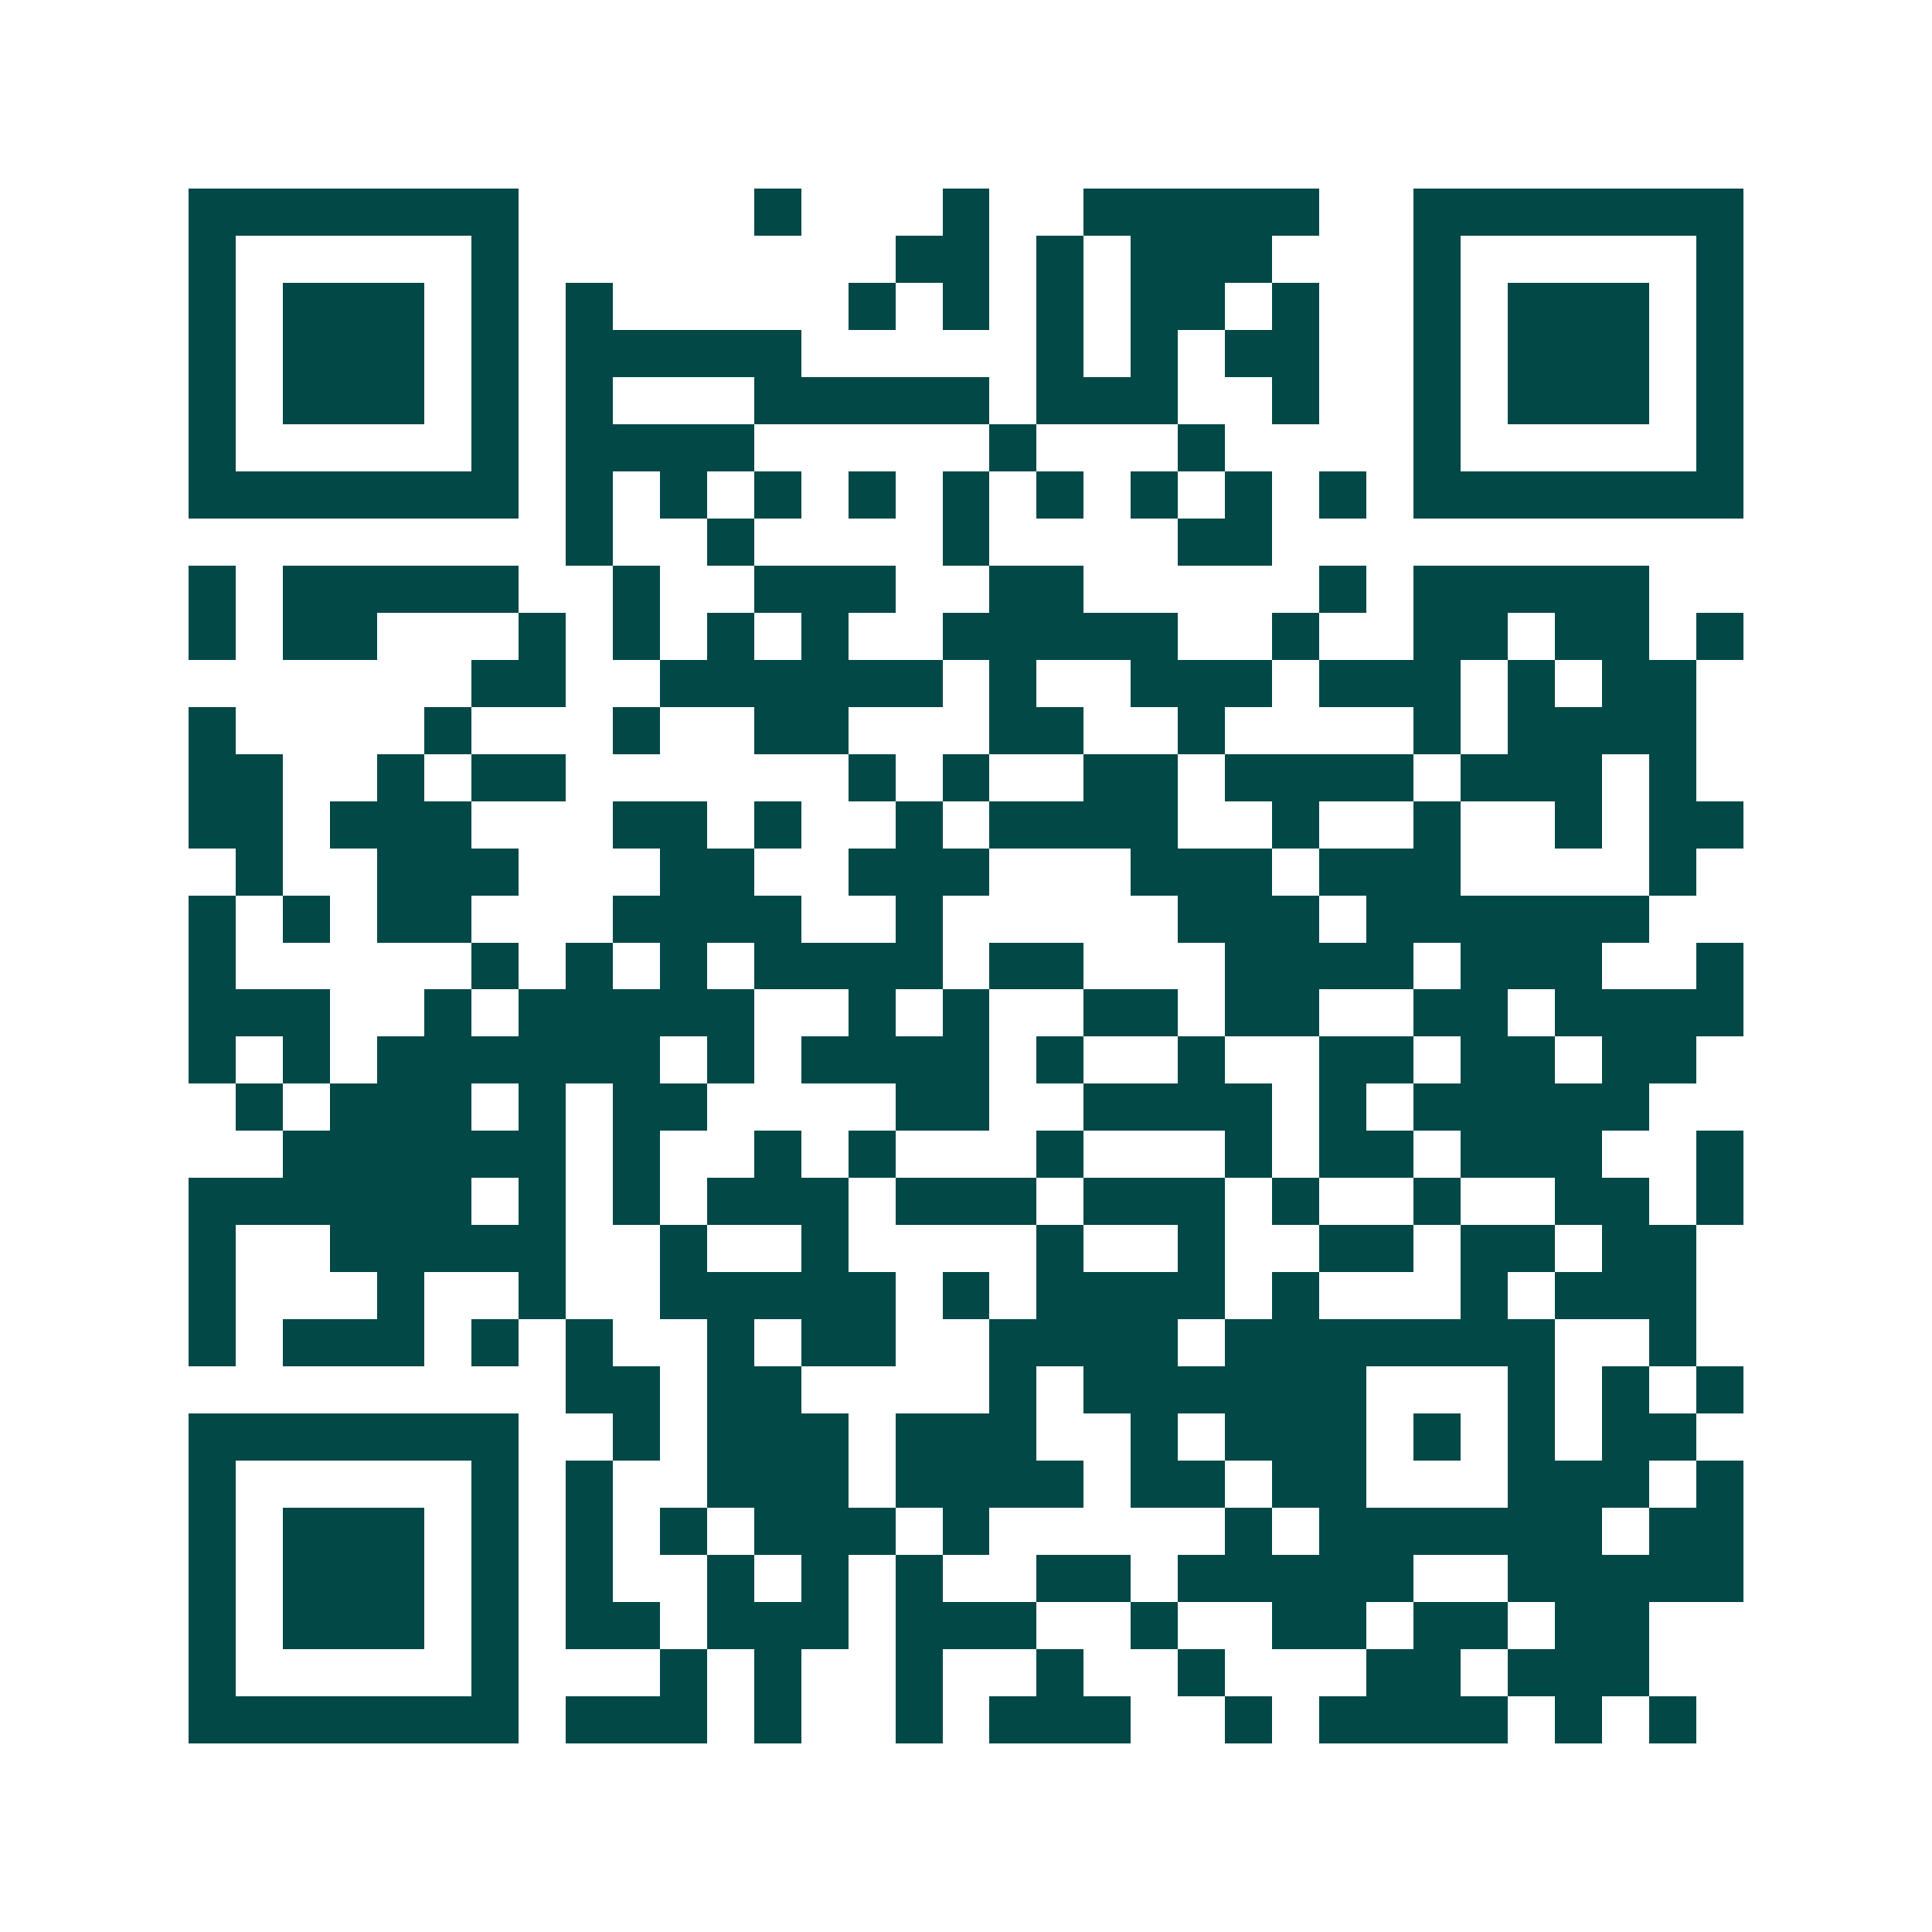 <svg xmlns="http://www.w3.org/2000/svg" width="200" height="200" viewBox="0 0 41 41" shape-rendering="crispEdges"><path fill="#ffffff" d="M0 0h41v41H0z"/><path stroke="#014847" d="M4 4.5h7m5 0h1m3 0h1m2 0h5m2 0h7M4 5.5h1m5 0h1m8 0h2m1 0h1m1 0h3m3 0h1m5 0h1M4 6.5h1m1 0h3m1 0h1m1 0h1m5 0h1m1 0h1m1 0h1m1 0h2m1 0h1m2 0h1m1 0h3m1 0h1M4 7.5h1m1 0h3m1 0h1m1 0h5m5 0h1m1 0h1m1 0h2m2 0h1m1 0h3m1 0h1M4 8.5h1m1 0h3m1 0h1m1 0h1m3 0h5m1 0h3m2 0h1m2 0h1m1 0h3m1 0h1M4 9.5h1m5 0h1m1 0h4m5 0h1m3 0h1m4 0h1m5 0h1M4 10.5h7m1 0h1m1 0h1m1 0h1m1 0h1m1 0h1m1 0h1m1 0h1m1 0h1m1 0h1m1 0h7M12 11.5h1m2 0h1m4 0h1m4 0h2M4 12.5h1m1 0h5m2 0h1m2 0h3m2 0h2m5 0h1m1 0h5M4 13.5h1m1 0h2m3 0h1m1 0h1m1 0h1m1 0h1m2 0h5m2 0h1m2 0h2m1 0h2m1 0h1M10 14.5h2m2 0h6m1 0h1m2 0h3m1 0h3m1 0h1m1 0h2M4 15.5h1m4 0h1m3 0h1m2 0h2m3 0h2m2 0h1m4 0h1m1 0h4M4 16.5h2m2 0h1m1 0h2m6 0h1m1 0h1m2 0h2m1 0h4m1 0h3m1 0h1M4 17.5h2m1 0h3m3 0h2m1 0h1m2 0h1m1 0h4m2 0h1m2 0h1m2 0h1m1 0h2M5 18.5h1m2 0h3m3 0h2m2 0h3m3 0h3m1 0h3m4 0h1M4 19.5h1m1 0h1m1 0h2m3 0h4m2 0h1m5 0h3m1 0h6M4 20.5h1m5 0h1m1 0h1m1 0h1m1 0h4m1 0h2m3 0h4m1 0h3m2 0h1M4 21.5h3m2 0h1m1 0h5m2 0h1m1 0h1m2 0h2m1 0h2m2 0h2m1 0h4M4 22.5h1m1 0h1m1 0h6m1 0h1m1 0h4m1 0h1m2 0h1m2 0h2m1 0h2m1 0h2M5 23.5h1m1 0h3m1 0h1m1 0h2m4 0h2m2 0h4m1 0h1m1 0h5M6 24.5h6m1 0h1m2 0h1m1 0h1m3 0h1m3 0h1m1 0h2m1 0h3m2 0h1M4 25.5h6m1 0h1m1 0h1m1 0h3m1 0h3m1 0h3m1 0h1m2 0h1m2 0h2m1 0h1M4 26.5h1m2 0h5m2 0h1m2 0h1m4 0h1m2 0h1m2 0h2m1 0h2m1 0h2M4 27.5h1m3 0h1m2 0h1m2 0h5m1 0h1m1 0h4m1 0h1m3 0h1m1 0h3M4 28.5h1m1 0h3m1 0h1m1 0h1m2 0h1m1 0h2m2 0h4m1 0h7m2 0h1M12 29.5h2m1 0h2m4 0h1m1 0h6m3 0h1m1 0h1m1 0h1M4 30.5h7m2 0h1m1 0h3m1 0h3m2 0h1m1 0h3m1 0h1m1 0h1m1 0h2M4 31.5h1m5 0h1m1 0h1m2 0h3m1 0h4m1 0h2m1 0h2m3 0h3m1 0h1M4 32.5h1m1 0h3m1 0h1m1 0h1m1 0h1m1 0h3m1 0h1m5 0h1m1 0h6m1 0h2M4 33.5h1m1 0h3m1 0h1m1 0h1m2 0h1m1 0h1m1 0h1m2 0h2m1 0h5m2 0h5M4 34.5h1m1 0h3m1 0h1m1 0h2m1 0h3m1 0h3m2 0h1m2 0h2m1 0h2m1 0h2M4 35.5h1m5 0h1m3 0h1m1 0h1m2 0h1m2 0h1m2 0h1m3 0h2m1 0h3M4 36.5h7m1 0h3m1 0h1m2 0h1m1 0h3m2 0h1m1 0h4m1 0h1m1 0h1"/></svg>
